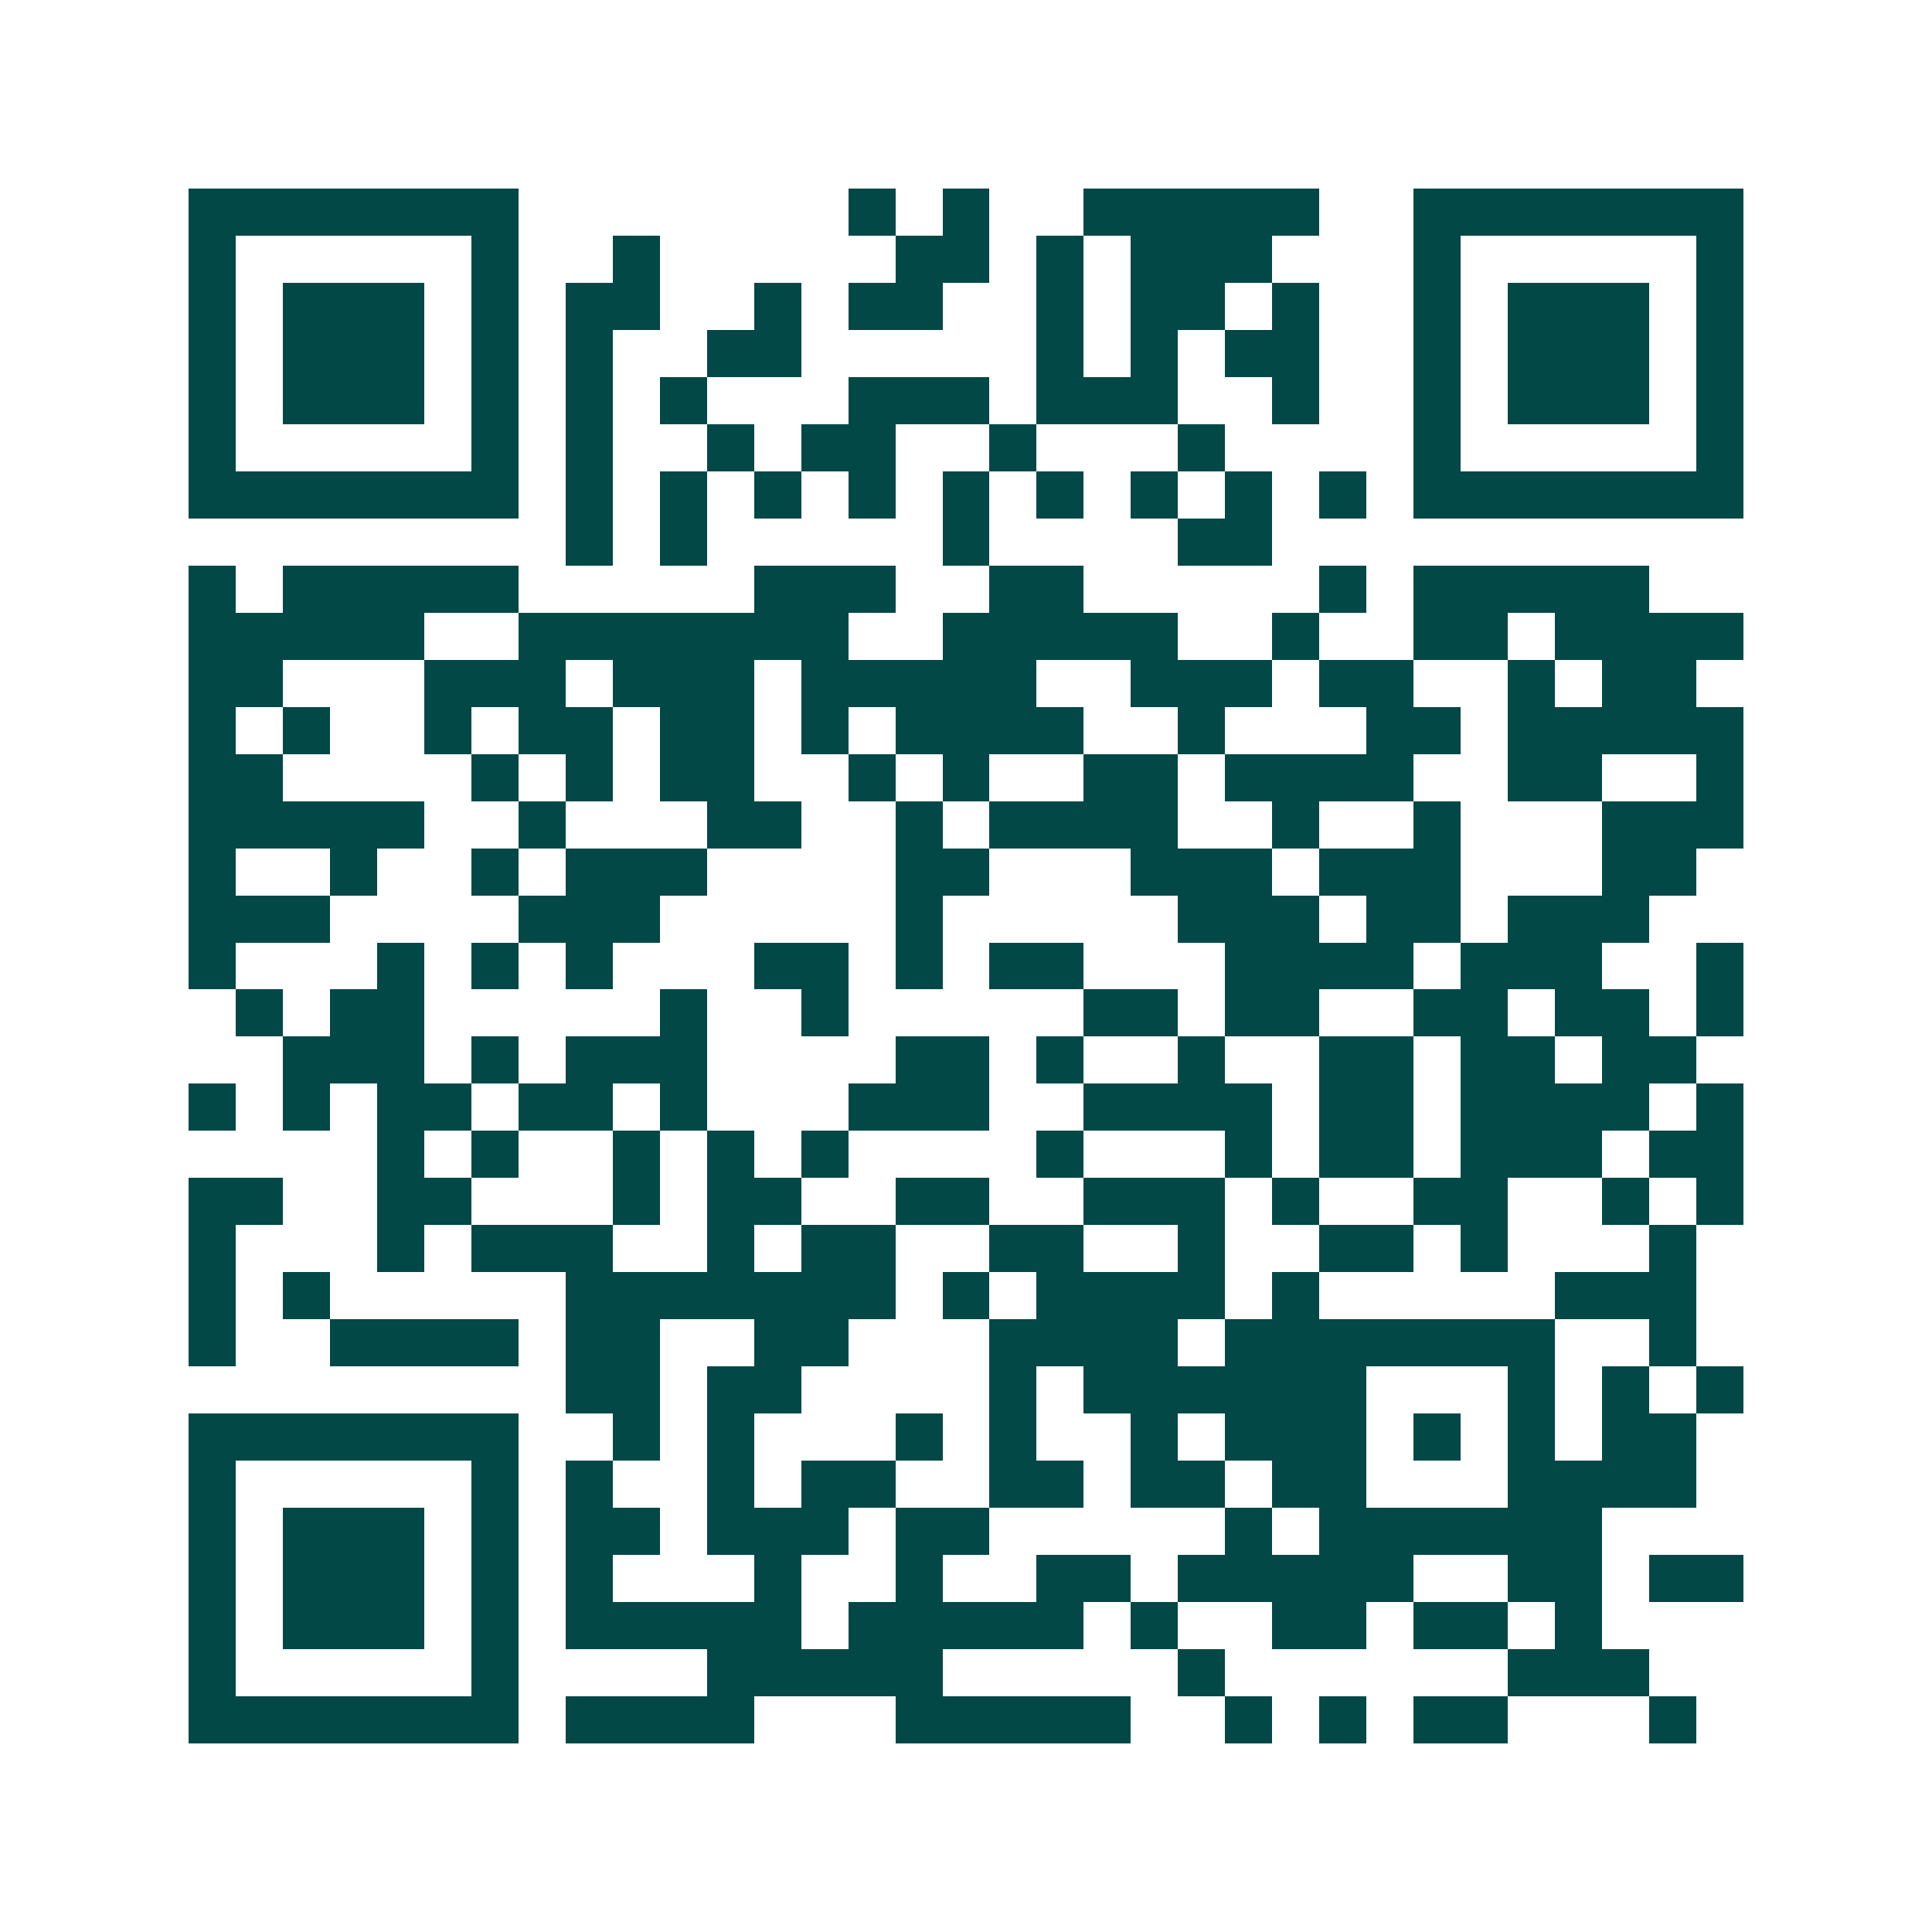 <svg xmlns="http://www.w3.org/2000/svg" width="200" height="200" viewBox="0 0 41 41" shape-rendering="crispEdges"><path fill="#ffffff" d="M0 0h41v41H0z"/><path stroke="#014847" d="M4 4.5h7m7 0h1m1 0h1m2 0h5m2 0h7M4 5.5h1m5 0h1m2 0h1m5 0h2m1 0h1m1 0h3m3 0h1m5 0h1M4 6.5h1m1 0h3m1 0h1m1 0h2m2 0h1m1 0h2m2 0h1m1 0h2m1 0h1m2 0h1m1 0h3m1 0h1M4 7.5h1m1 0h3m1 0h1m1 0h1m2 0h2m5 0h1m1 0h1m1 0h2m2 0h1m1 0h3m1 0h1M4 8.5h1m1 0h3m1 0h1m1 0h1m1 0h1m3 0h3m1 0h3m2 0h1m2 0h1m1 0h3m1 0h1M4 9.5h1m5 0h1m1 0h1m2 0h1m1 0h2m2 0h1m3 0h1m4 0h1m5 0h1M4 10.5h7m1 0h1m1 0h1m1 0h1m1 0h1m1 0h1m1 0h1m1 0h1m1 0h1m1 0h1m1 0h7M12 11.5h1m1 0h1m5 0h1m4 0h2M4 12.5h1m1 0h5m5 0h3m2 0h2m5 0h1m1 0h5M4 13.5h5m2 0h7m2 0h5m2 0h1m2 0h2m1 0h4M4 14.5h2m3 0h3m1 0h3m1 0h5m2 0h3m1 0h2m2 0h1m1 0h2M4 15.5h1m1 0h1m2 0h1m1 0h2m1 0h2m1 0h1m1 0h4m2 0h1m3 0h2m1 0h5M4 16.5h2m4 0h1m1 0h1m1 0h2m2 0h1m1 0h1m2 0h2m1 0h4m2 0h2m2 0h1M4 17.5h5m2 0h1m3 0h2m2 0h1m1 0h4m2 0h1m2 0h1m3 0h3M4 18.5h1m2 0h1m2 0h1m1 0h3m4 0h2m3 0h3m1 0h3m3 0h2M4 19.5h3m4 0h3m5 0h1m5 0h3m1 0h2m1 0h3M4 20.5h1m3 0h1m1 0h1m1 0h1m3 0h2m1 0h1m1 0h2m3 0h4m1 0h3m2 0h1M5 21.5h1m1 0h2m5 0h1m2 0h1m5 0h2m1 0h2m2 0h2m1 0h2m1 0h1M6 22.5h3m1 0h1m1 0h3m4 0h2m1 0h1m2 0h1m2 0h2m1 0h2m1 0h2M4 23.5h1m1 0h1m1 0h2m1 0h2m1 0h1m3 0h3m2 0h4m1 0h2m1 0h4m1 0h1M8 24.5h1m1 0h1m2 0h1m1 0h1m1 0h1m4 0h1m3 0h1m1 0h2m1 0h3m1 0h2M4 25.5h2m2 0h2m3 0h1m1 0h2m2 0h2m2 0h3m1 0h1m2 0h2m2 0h1m1 0h1M4 26.5h1m3 0h1m1 0h3m2 0h1m1 0h2m2 0h2m2 0h1m2 0h2m1 0h1m3 0h1M4 27.5h1m1 0h1m5 0h7m1 0h1m1 0h4m1 0h1m5 0h3M4 28.5h1m2 0h4m1 0h2m2 0h2m3 0h4m1 0h7m2 0h1M12 29.5h2m1 0h2m4 0h1m1 0h6m3 0h1m1 0h1m1 0h1M4 30.5h7m2 0h1m1 0h1m3 0h1m1 0h1m2 0h1m1 0h3m1 0h1m1 0h1m1 0h2M4 31.5h1m5 0h1m1 0h1m2 0h1m1 0h2m2 0h2m1 0h2m1 0h2m3 0h4M4 32.5h1m1 0h3m1 0h1m1 0h2m1 0h3m1 0h2m5 0h1m1 0h6M4 33.5h1m1 0h3m1 0h1m1 0h1m3 0h1m2 0h1m2 0h2m1 0h5m2 0h2m1 0h2M4 34.5h1m1 0h3m1 0h1m1 0h5m1 0h5m1 0h1m2 0h2m1 0h2m1 0h1M4 35.5h1m5 0h1m4 0h5m5 0h1m6 0h3M4 36.5h7m1 0h4m3 0h5m2 0h1m1 0h1m1 0h2m3 0h1"/></svg>
